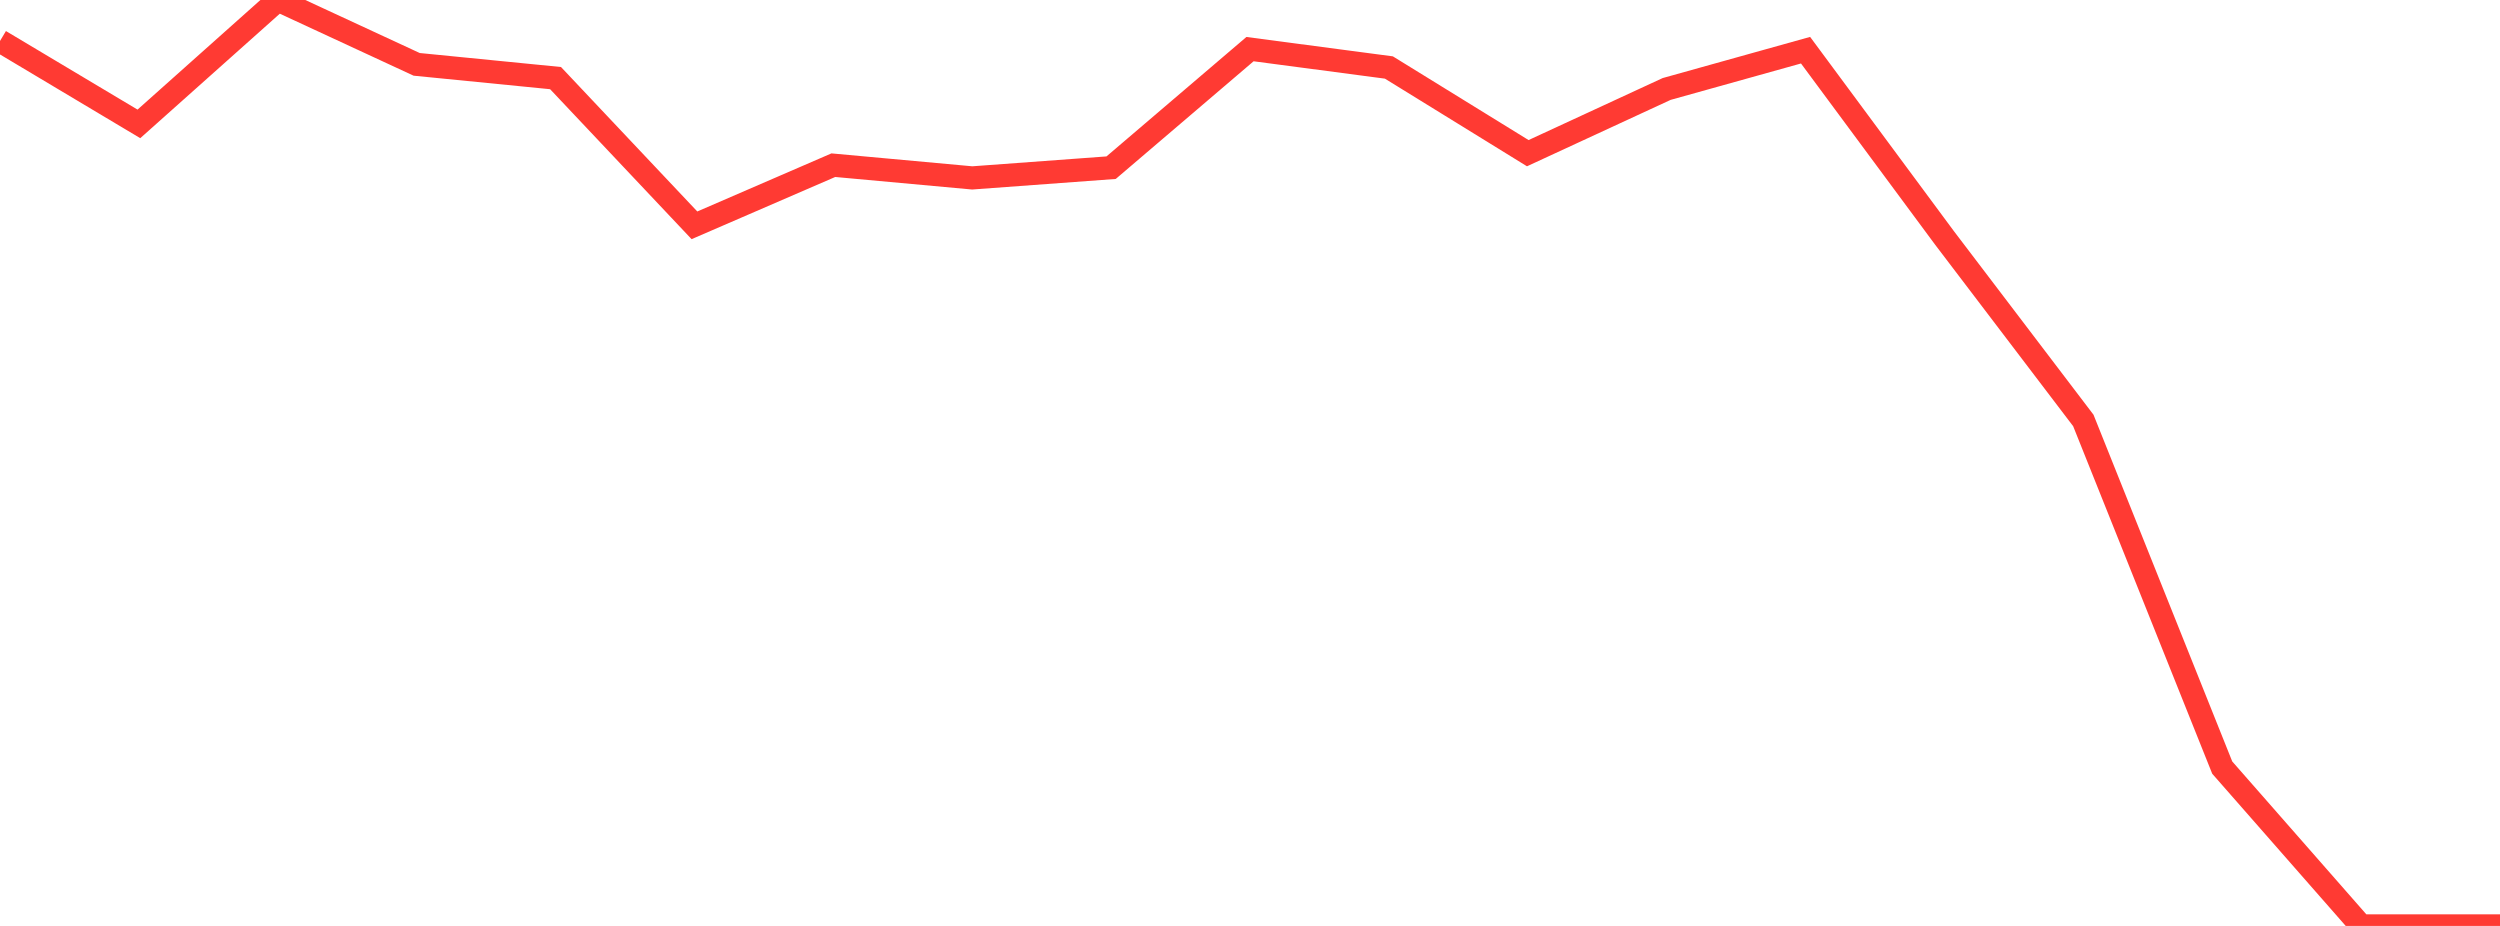 <?xml version="1.0" standalone="no"?>
<!DOCTYPE svg PUBLIC "-//W3C//DTD SVG 1.1//EN" "http://www.w3.org/Graphics/SVG/1.1/DTD/svg11.dtd">

<svg width="135" height="50" viewBox="0 0 135 50" preserveAspectRatio="none" 
  xmlns="http://www.w3.org/2000/svg"
  xmlns:xlink="http://www.w3.org/1999/xlink">


<polyline points="0.0, 2.213 7.5, 6.69 15.0, 0.0 22.5, 3.475 30.0, 4.218 37.5, 12.167 45.0, 8.92 52.5, 9.607 60.0, 9.055 67.5, 2.653 75.0, 3.645 82.5, 8.272 90.0, 4.804 97.5, 2.71 105.0, 12.843 112.5, 22.705 120.0, 41.449 127.5, 50.0 135.0, 50.0" fill="none" stroke="#ff3a33" stroke-width="1.25"/>

</svg>